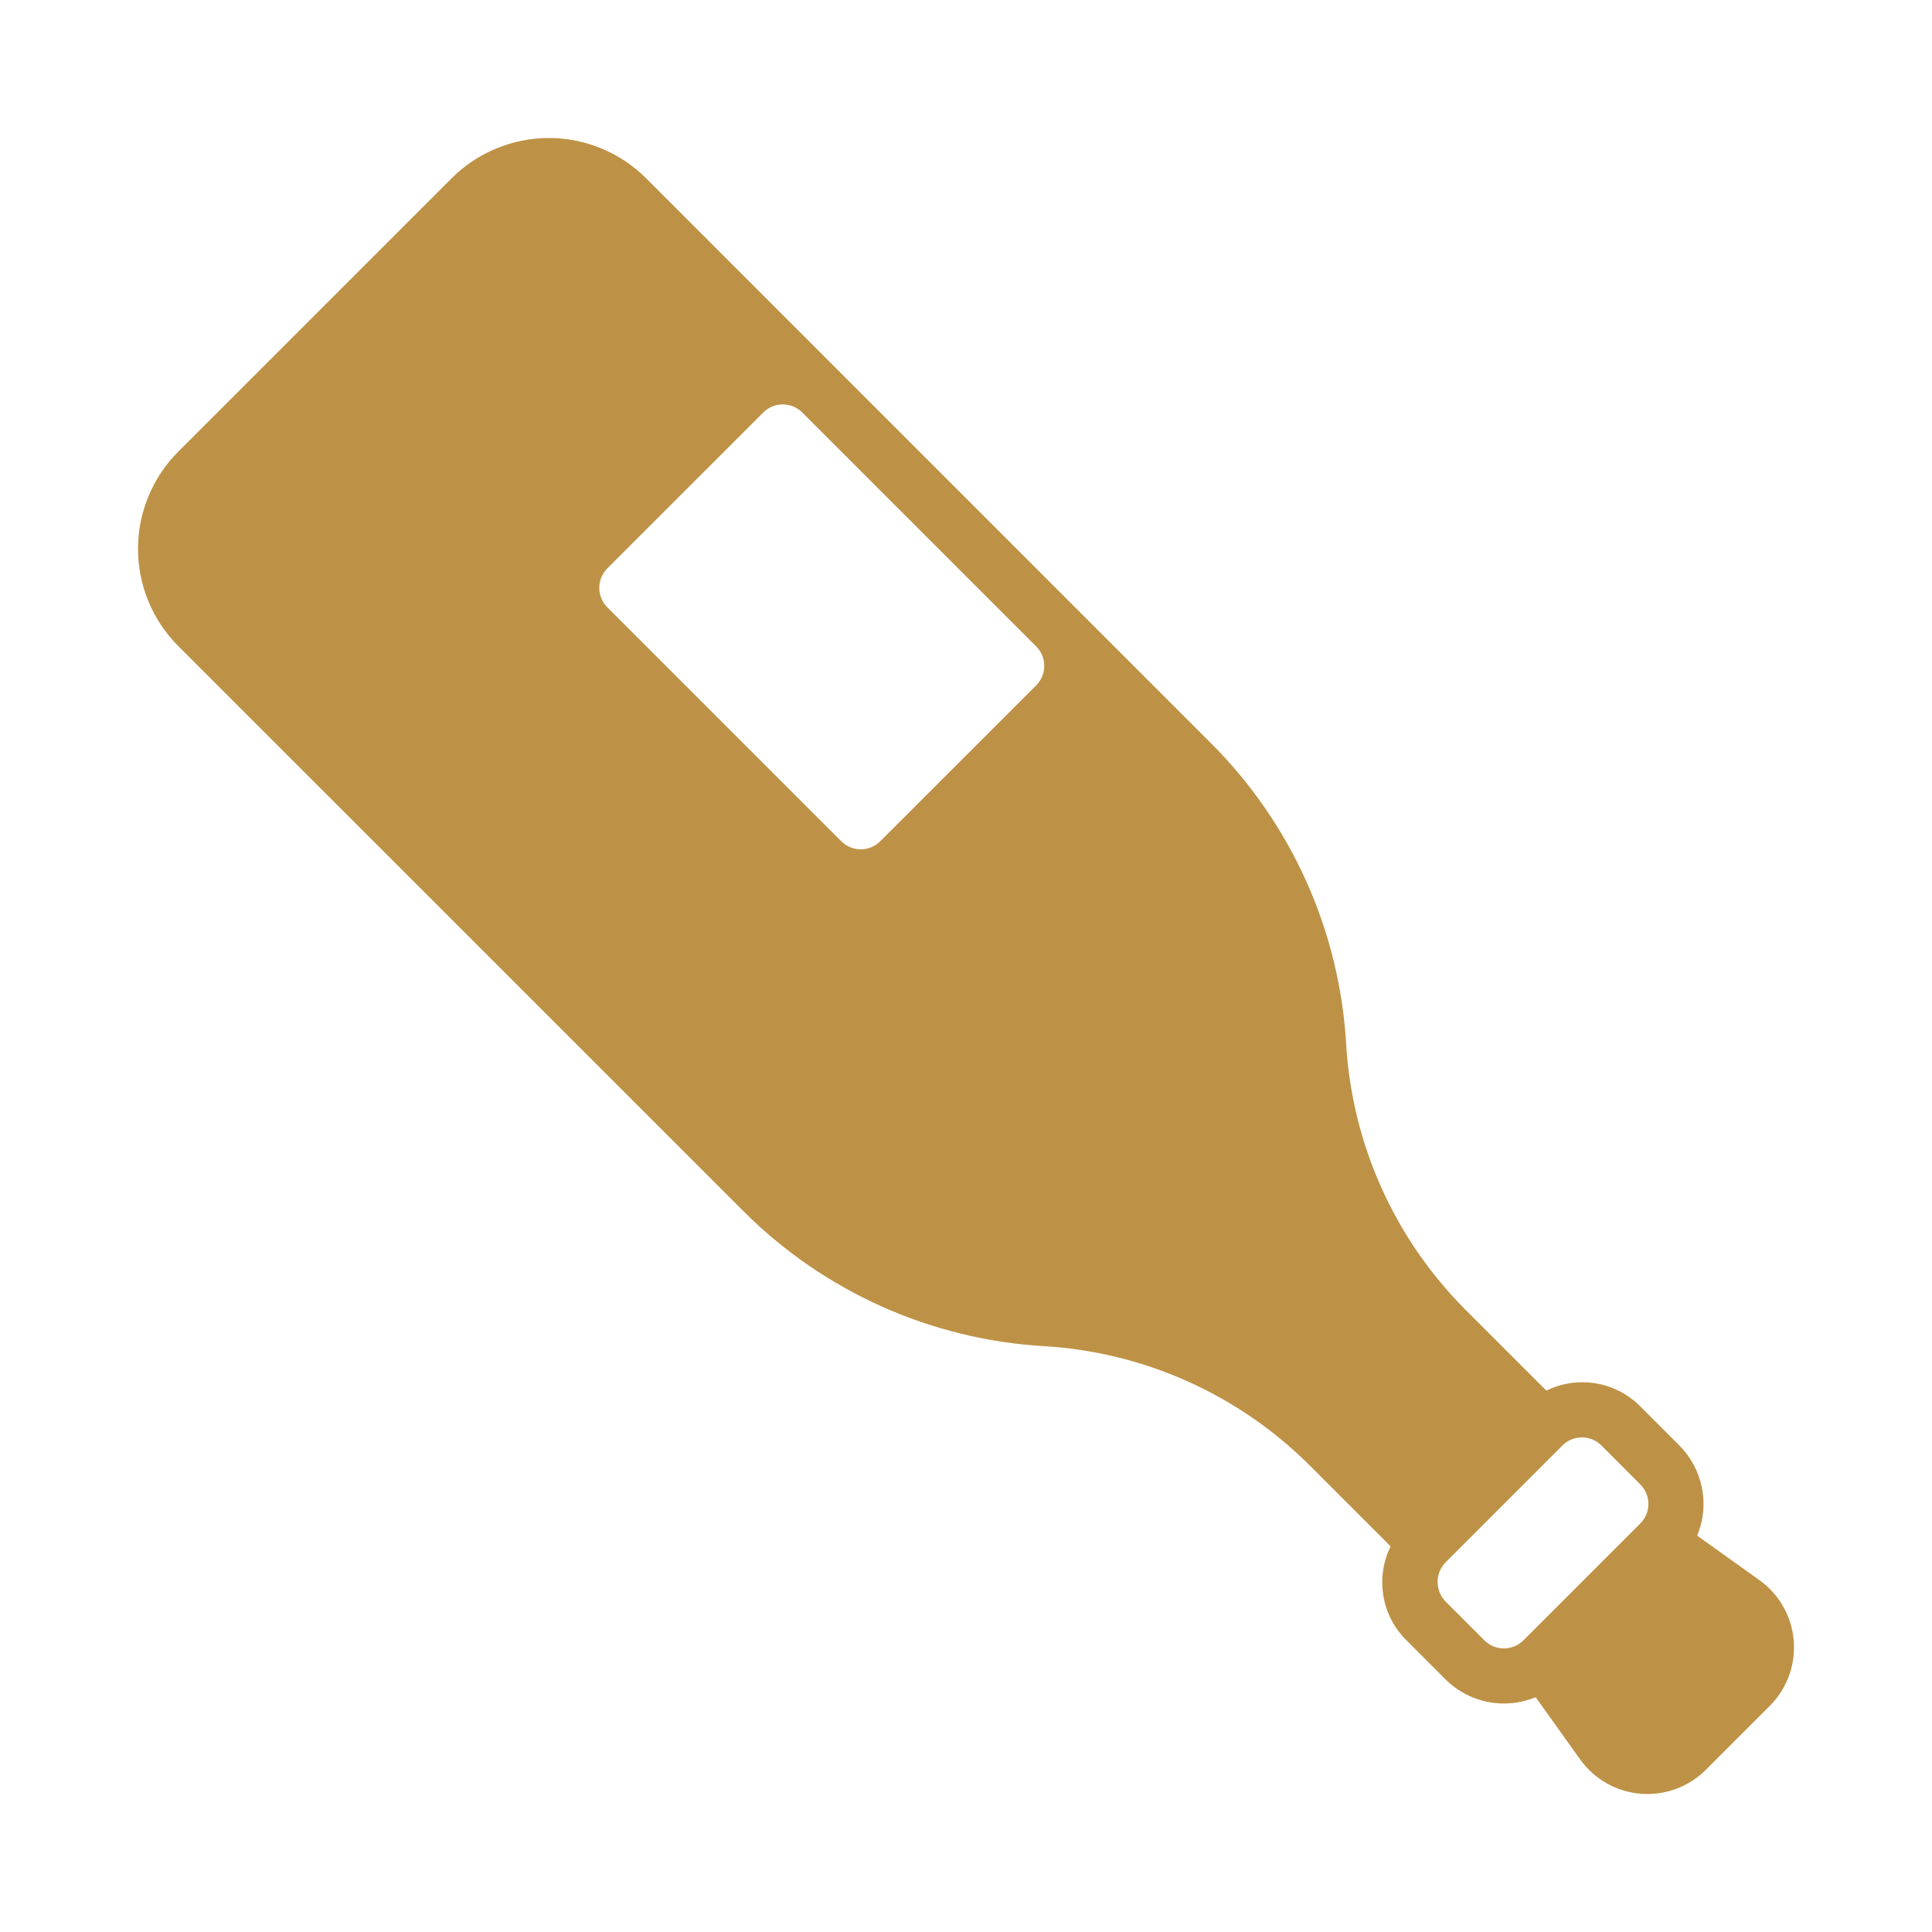 <svg width="28" height="28" viewBox="0 0 28 28" fill="none" xmlns="http://www.w3.org/2000/svg">
<path d="M24.723 25.649L25.649 24.723C25.772 24.6 25.867 24.451 25.927 24.288C25.987 24.125 26.01 23.95 25.996 23.776C25.982 23.603 25.93 23.435 25.844 23.284C25.758 23.132 25.64 23.001 25.498 22.9L24.597 22.256C24.688 22.037 24.712 21.796 24.666 21.563C24.62 21.331 24.506 21.117 24.339 20.949L23.774 20.384C23.599 20.207 23.374 20.09 23.129 20.049C22.885 20.008 22.633 20.044 22.411 20.154L21.236 18.979C20.211 17.951 19.597 16.584 19.51 15.136C19.415 13.491 18.718 11.938 17.552 10.773L9.367 2.587C9.182 2.401 8.962 2.253 8.719 2.153C8.477 2.052 8.217 2 7.955 2C7.692 2 7.432 2.052 7.19 2.153C6.947 2.253 6.727 2.401 6.542 2.587L2.587 6.542C2.401 6.727 2.253 6.947 2.153 7.19C2.052 7.432 2 7.692 2 7.955C2 8.217 2.052 8.477 2.153 8.719C2.253 8.962 2.401 9.182 2.587 9.367L10.773 17.552C11.938 18.718 13.491 19.415 15.136 19.51C16.584 19.597 17.951 20.211 18.979 21.236L20.154 22.411C20.044 22.633 20.008 22.885 20.049 23.129C20.09 23.374 20.207 23.599 20.384 23.773L20.949 24.339C21.117 24.506 21.331 24.62 21.563 24.666C21.796 24.712 22.037 24.688 22.256 24.597L22.9 25.498C23.001 25.64 23.132 25.758 23.284 25.844C23.435 25.93 23.603 25.982 23.776 25.996C23.95 26.01 24.125 25.987 24.288 25.927C24.451 25.867 24.6 25.772 24.723 25.649ZM12.192 12.192L8.802 8.802C8.727 8.727 8.685 8.626 8.685 8.52C8.685 8.414 8.727 8.312 8.802 8.237L11.062 5.978C11.137 5.903 11.238 5.861 11.344 5.861C11.45 5.861 11.552 5.903 11.627 5.978L15.017 9.368C15.092 9.443 15.134 9.544 15.134 9.65C15.134 9.756 15.092 9.858 15.017 9.933L12.757 12.192C12.682 12.267 12.581 12.309 12.475 12.309C12.369 12.309 12.267 12.267 12.192 12.192ZM21.514 23.774L20.949 23.209C20.876 23.133 20.835 23.032 20.835 22.926C20.835 22.821 20.876 22.72 20.949 22.644L22.644 20.949C22.681 20.912 22.725 20.882 22.773 20.862C22.822 20.842 22.874 20.832 22.926 20.832C22.979 20.832 23.031 20.842 23.079 20.862C23.128 20.882 23.172 20.912 23.209 20.949L23.773 21.514C23.848 21.589 23.89 21.69 23.89 21.796C23.89 21.902 23.848 22.004 23.773 22.079L22.079 23.773C22.004 23.848 21.902 23.89 21.796 23.89C21.69 23.89 21.589 23.849 21.514 23.774Z" fill="#BE9246"/>
</svg>

